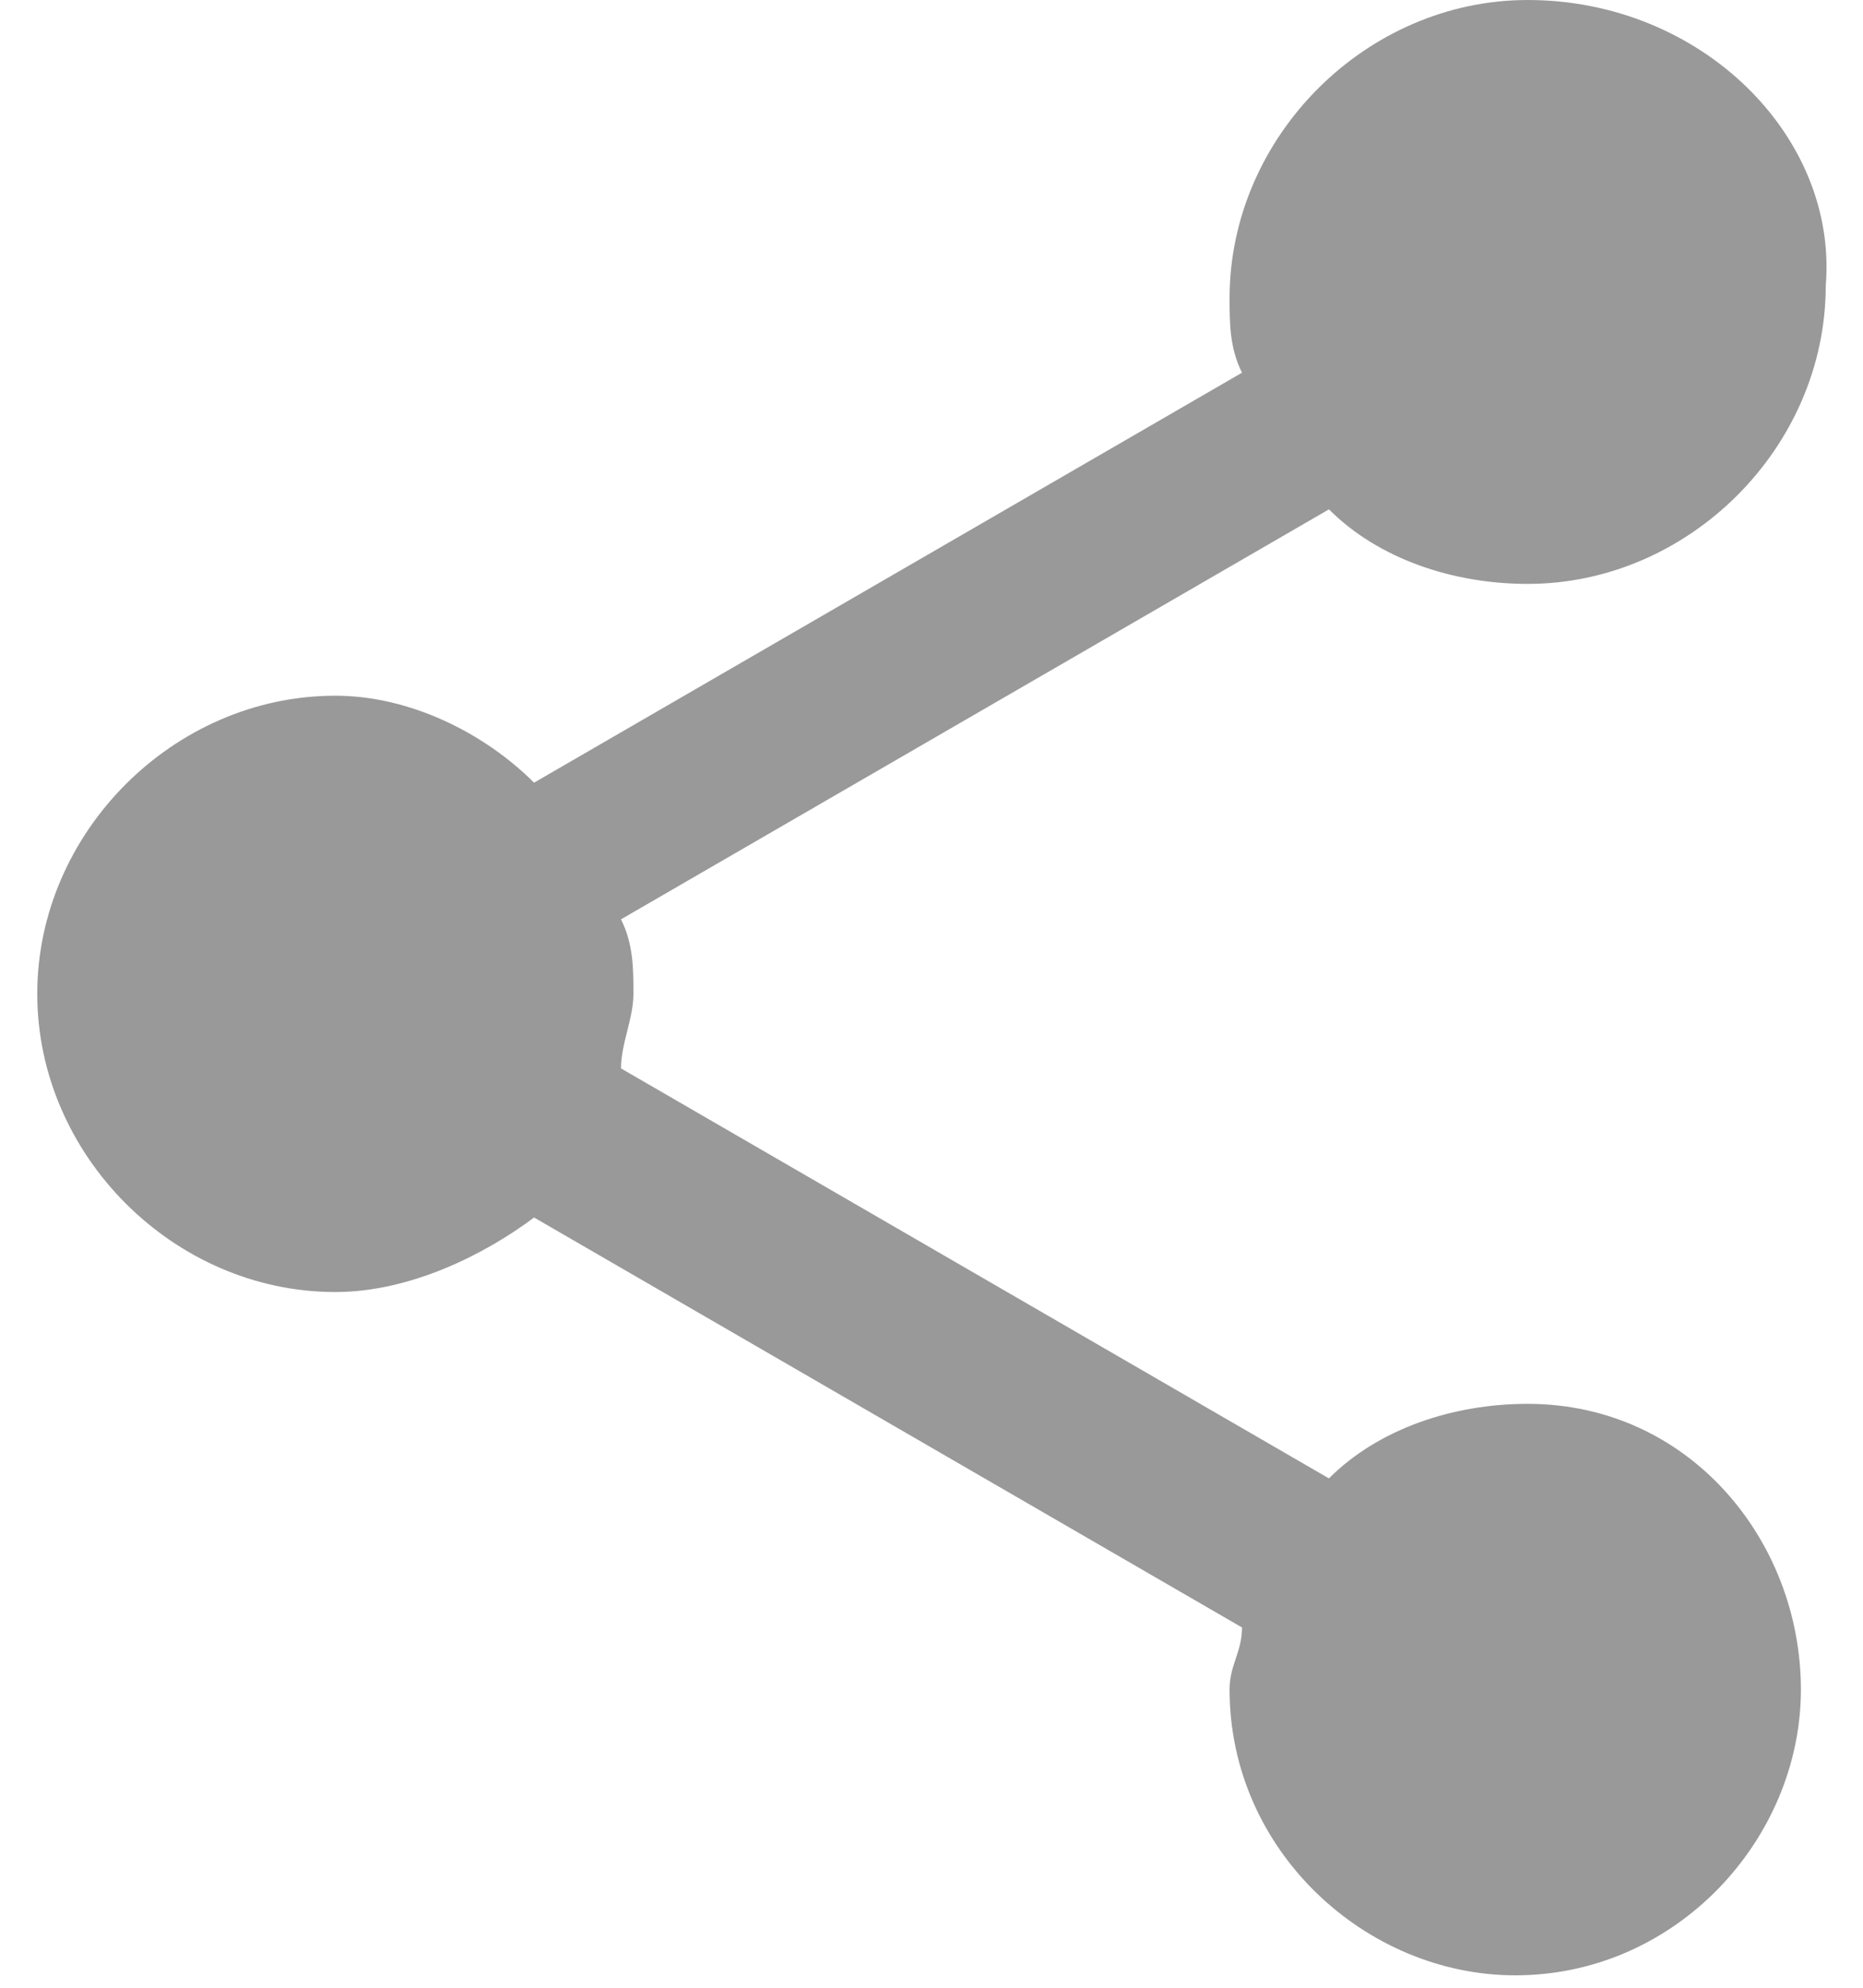 <?xml version="1.0" encoding="utf-8"?>
<!-- Generator: Adobe Illustrator 23.1.1, SVG Export Plug-In . SVG Version: 6.00 Build 0)  -->
<svg version="1.1" id="Layer_1" xmlns="http://www.w3.org/2000/svg" xmlns:xlink="http://www.w3.org/1999/xlink" x="0px" y="0px"
	 viewBox="0 0 15 16" style="enable-background:new 0 0 15 16;" xml:space="preserve">
<style type="text/css">
	.st0{fill:#999999;}
</style>
<g>
	<path class="st0" d="M12.3,11.3c-0.6,0-1.2,0.2-1.6,0.6L5,8.6C5,8.4,5.1,8.2,5.1,8c0-0.2,0-0.4-0.1-0.6l5.7-3.3
		c0.4,0.4,1,0.6,1.6,0.6c1.3,0,2.4-1.1,2.4-2.4c0.1-1.2-1-2.3-2.4-2.3C11,0,9.9,1.1,9.9,2.4c0,0.2,0,0.4,0.1,0.6L4.3,6.3
		c-0.4-0.4-1-0.7-1.6-0.7C1.4,5.6,0.3,6.7,0.3,8s1.1,2.4,2.4,2.4c0.6,0,1.2-0.3,1.6-0.6l5.7,3.3c0,0.2-0.1,0.3-0.1,0.5
		c0,1.3,1.1,2.3,2.3,2.3c1.3,0,2.3-1.1,2.3-2.3S13.6,11.3,12.3,11.3z"/>
</g>
</svg>
